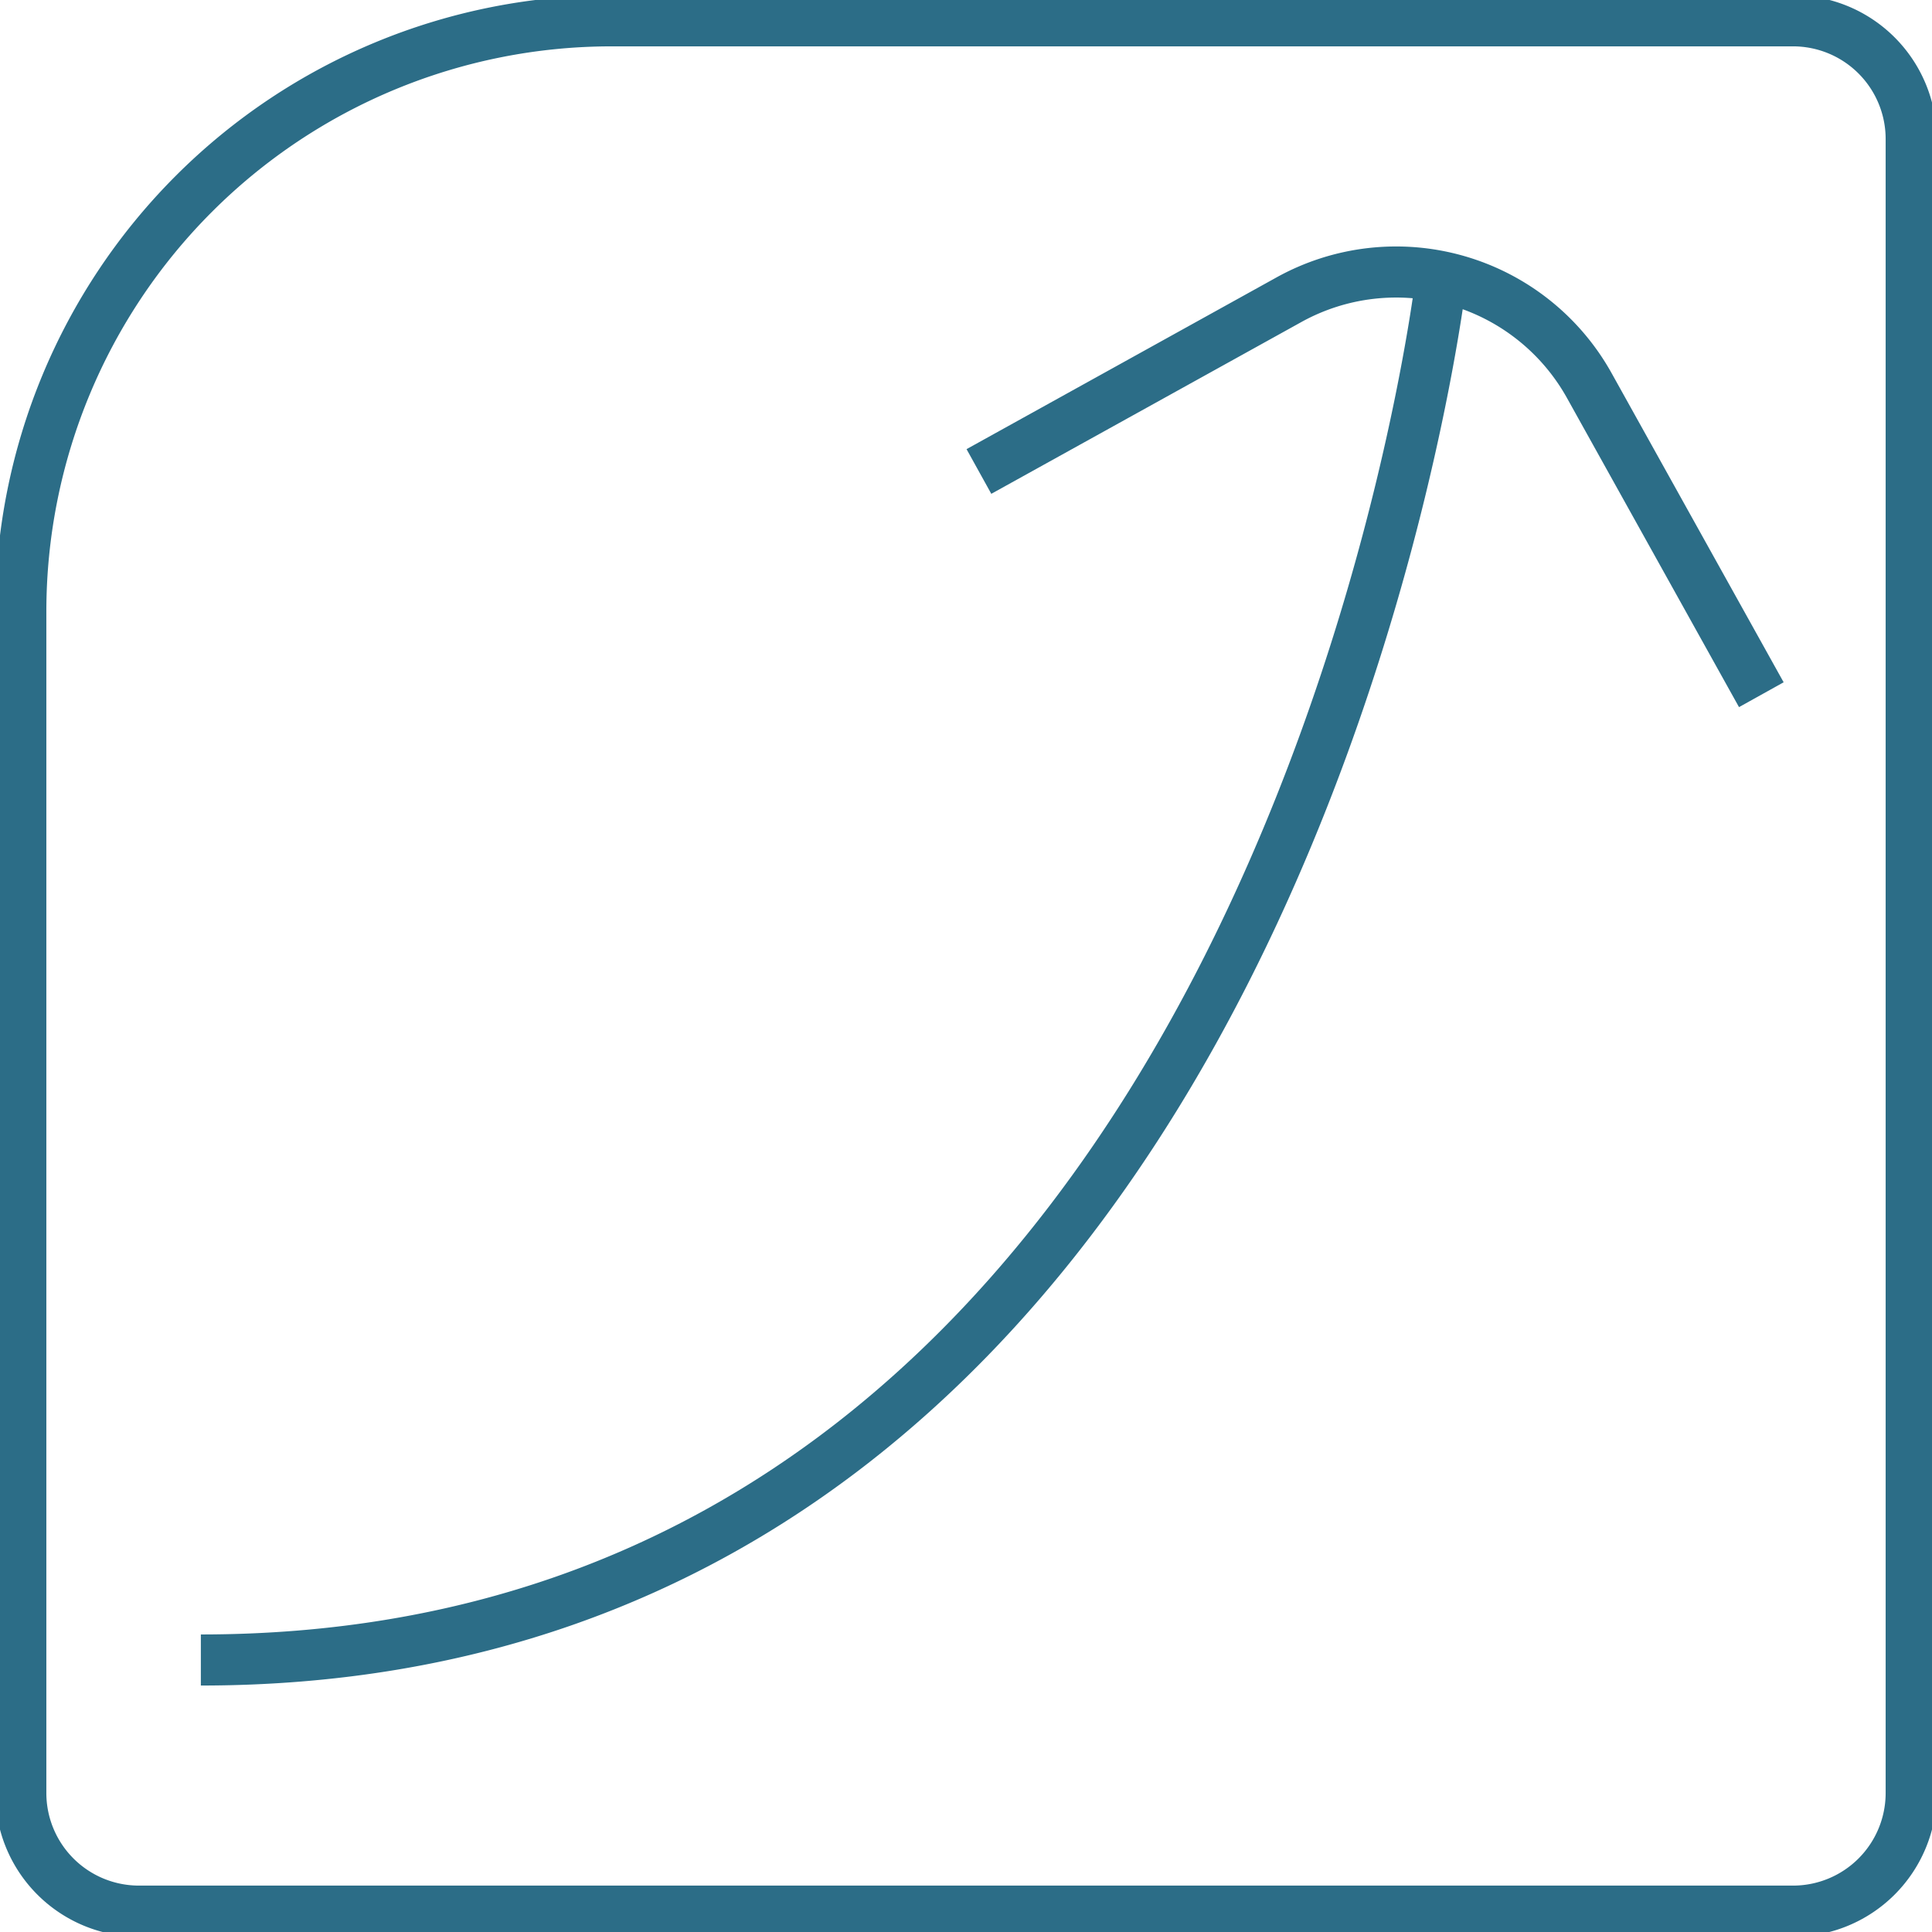 <?xml version="1.0" encoding="UTF-8"?> <svg xmlns="http://www.w3.org/2000/svg" xmlns:xlink="http://www.w3.org/1999/xlink" width="75.652" height="75.652" viewBox="0 0 75.652 75.652"><defs><clipPath id="clip-path"><path id="Path_1842" data-name="Path 1842" d="M0,52.475H75.652V-23.177H0Z" transform="translate(0 23.177)" fill="none"></path></clipPath></defs><g id="Group_2095" data-name="Group 2095" transform="translate(0 23.177)"><g id="Group_2094" data-name="Group 2094" transform="translate(0 -23.177)" clip-path="url(#clip-path)"><g id="Group_2092" data-name="Group 2092" transform="translate(0.815 0.815)"><path id="Path_1840" data-name="Path 1840" d="M16.046,0A23.133,23.133,0,0,0-7.087,23.133V69.394A4.626,4.626,0,0,0-2.459,74.02H62.307a4.626,4.626,0,0,0,4.628-4.625V4.625A4.628,4.628,0,0,0,62.307,0Z" transform="translate(7.087)" fill="none" stroke="#2c6d87" stroke-width="2"></path></g><g id="Group_2093" data-name="Group 2093" transform="translate(7.865 10.65)"><path id="Path_1841" data-name="Path 1841" d="M21.133,5.419,33.275-1.308A8.657,8.657,0,0,1,45.029,2.047L51.77,14.16M39.252-2.271S33.079,51.958-9.334,51.958" transform="translate(9.334 2.393)" fill="none" stroke="#2c6d87" stroke-miterlimit="10" stroke-width="2"></path></g></g></g></svg> 